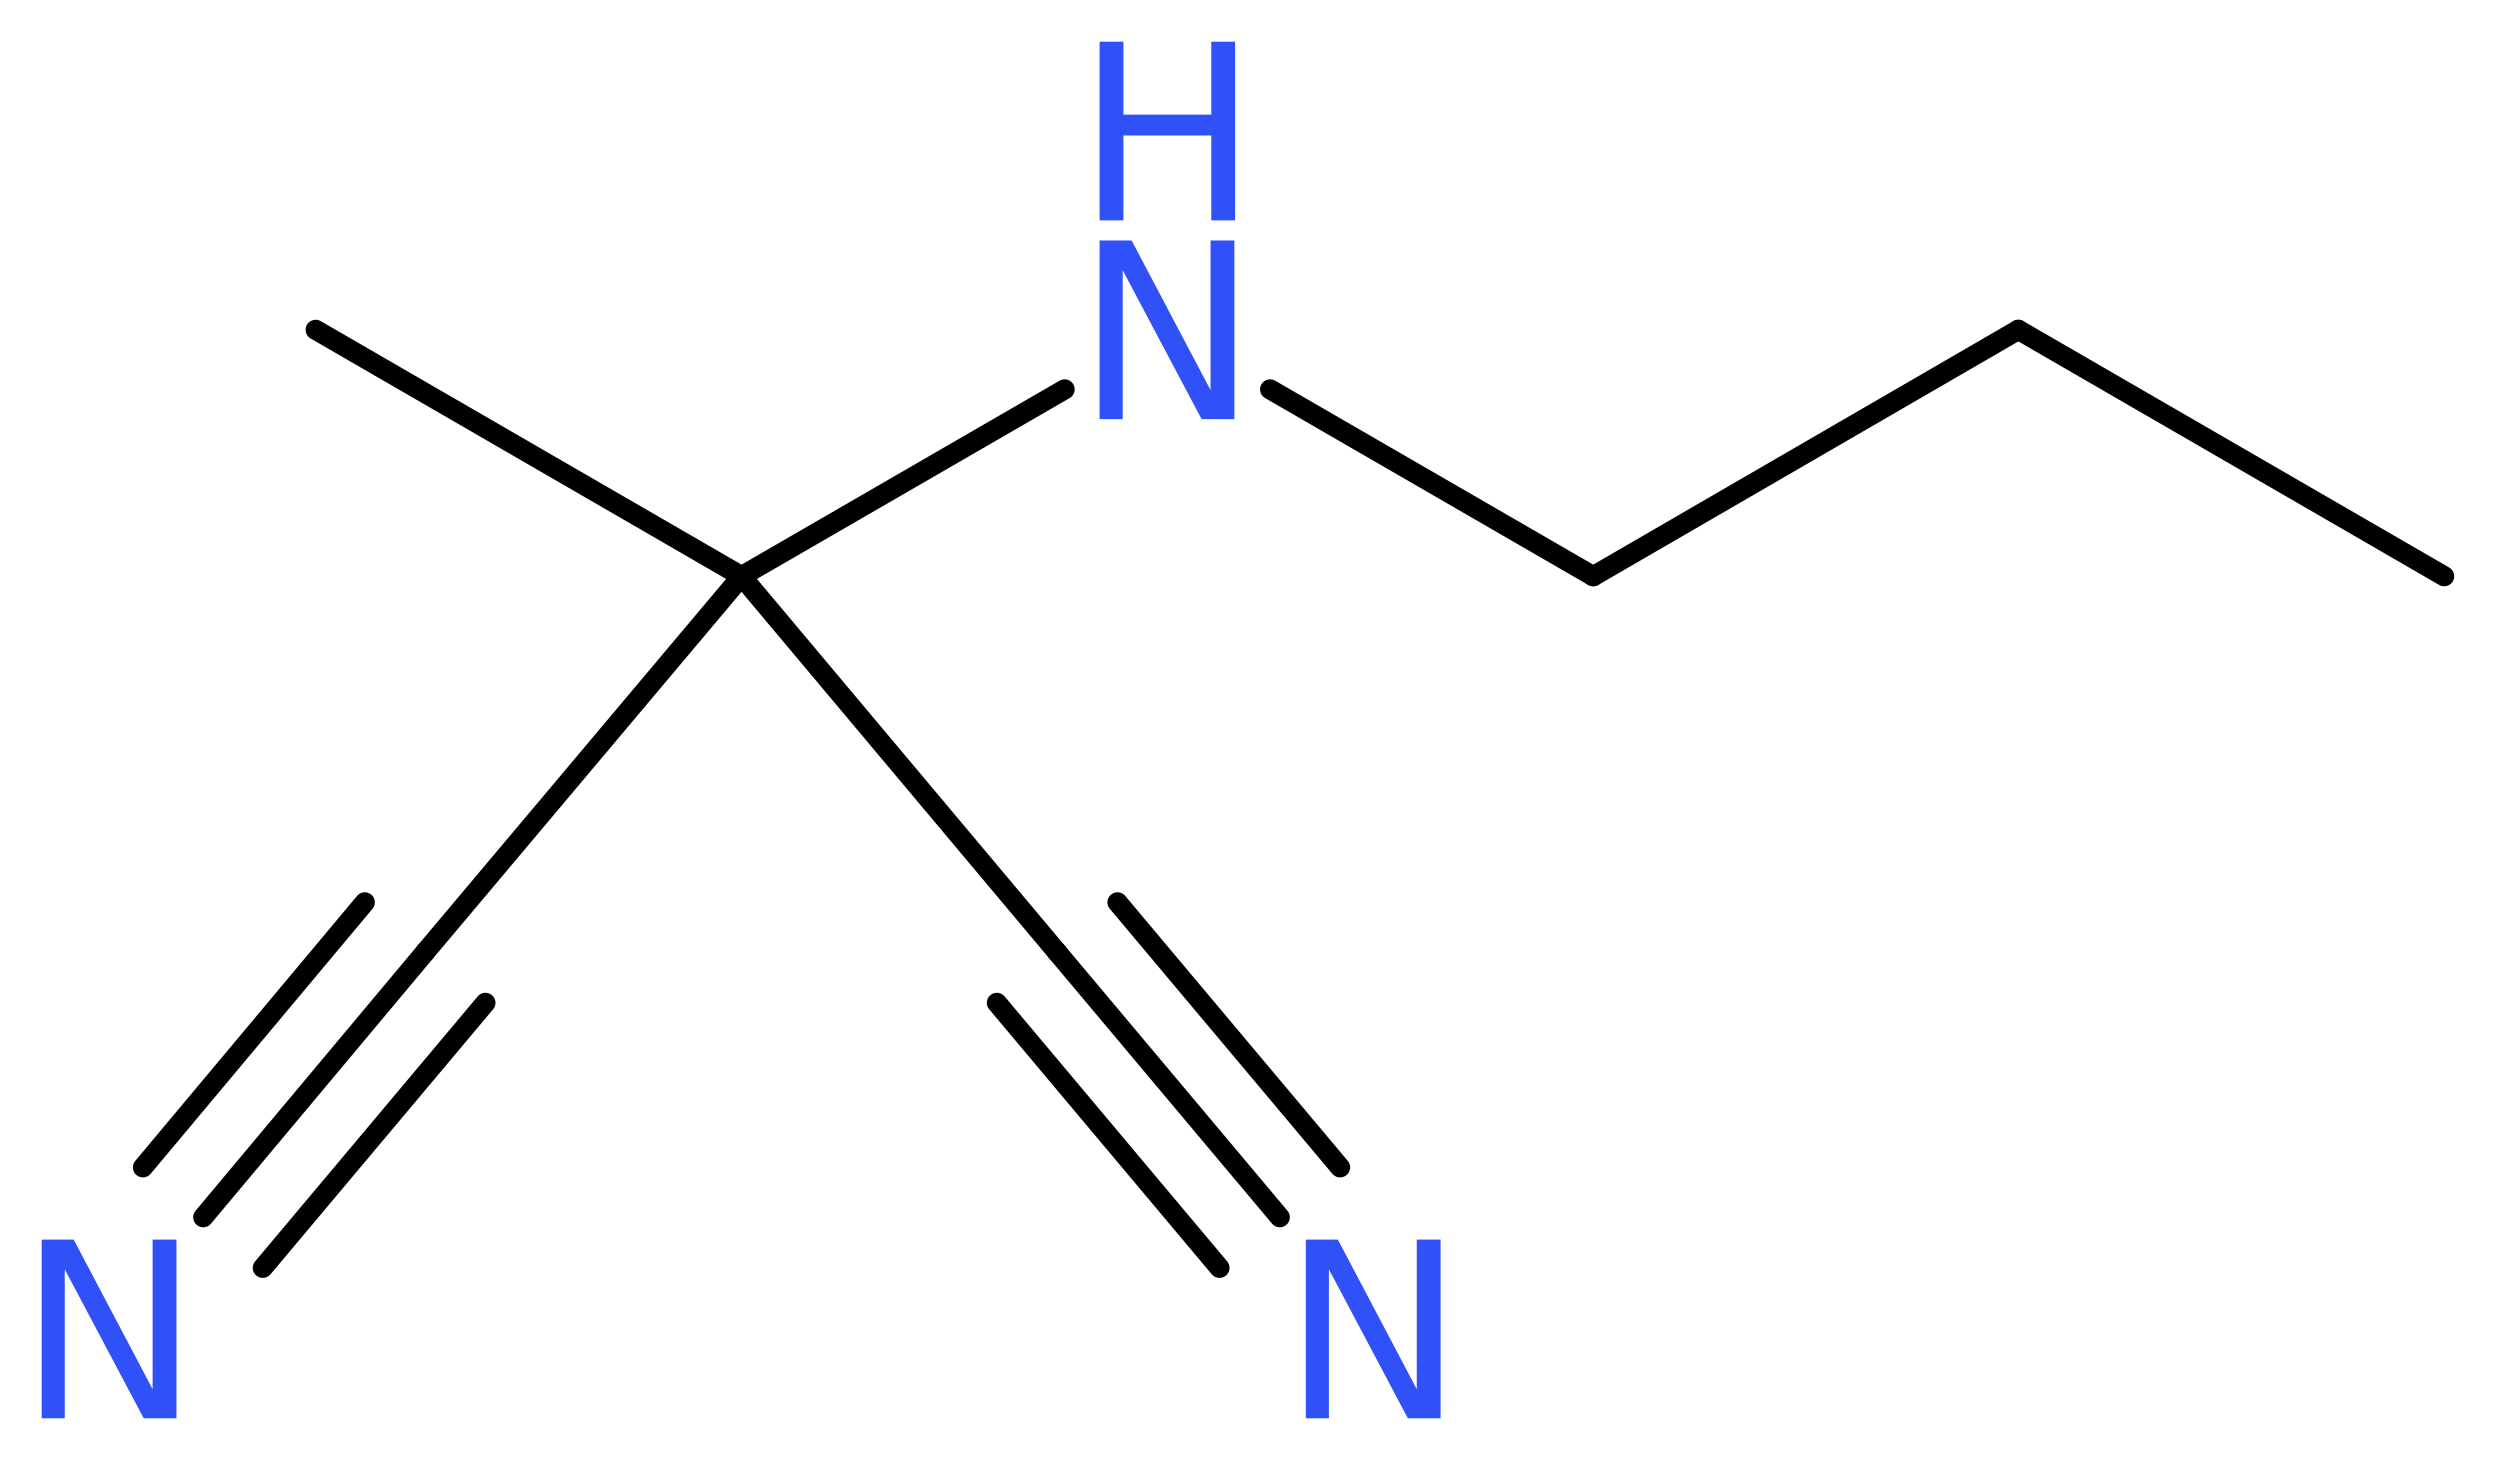 <?xml version='1.0' encoding='UTF-8'?>
<!DOCTYPE svg PUBLIC "-//W3C//DTD SVG 1.1//EN" "http://www.w3.org/Graphics/SVG/1.1/DTD/svg11.dtd">
<svg version='1.2' xmlns='http://www.w3.org/2000/svg' xmlns:xlink='http://www.w3.org/1999/xlink' width='33.58mm' height='19.61mm' viewBox='0 0 33.58 19.61'>
  <desc>Generated by the Chemistry Development Kit (http://github.com/cdk)</desc>
  <g stroke-linecap='round' stroke-linejoin='round' stroke='#000000' stroke-width='.27' fill='#3050F8'>
    <rect x='.0' y='.0' width='34.0' height='20.0' fill='#FFFFFF' stroke='none'/>
    <g id='mol1' class='mol'>
      <line id='mol1bnd1' class='bond' x1='32.83' y1='7.74' x2='27.11' y2='4.43'/>
      <line id='mol1bnd2' class='bond' x1='27.11' y1='4.43' x2='21.4' y2='7.74'/>
      <line id='mol1bnd3' class='bond' x1='21.4' y1='7.74' x2='17.06' y2='5.23'/>
      <line id='mol1bnd4' class='bond' x1='14.3' y1='5.23' x2='9.96' y2='7.74'/>
      <line id='mol1bnd5' class='bond' x1='9.96' y1='7.74' x2='4.24' y2='4.43'/>
      <line id='mol1bnd6' class='bond' x1='9.96' y1='7.74' x2='5.71' y2='12.79'/>
      <g id='mol1bnd7' class='bond'>
        <line x1='5.71' y1='12.79' x2='2.73' y2='16.35'/>
        <line x1='6.52' y1='13.47' x2='3.53' y2='17.03'/>
        <line x1='4.9' y1='12.12' x2='1.92' y2='15.68'/>
      </g>
      <line id='mol1bnd8' class='bond' x1='9.96' y1='7.74' x2='14.2' y2='12.79'/>
      <g id='mol1bnd9' class='bond'>
        <line x1='14.2' y1='12.79' x2='17.19' y2='16.35'/>
        <line x1='15.01' y1='12.12' x2='18.0' y2='15.68'/>
        <line x1='13.39' y1='13.47' x2='16.38' y2='17.03'/>
      </g>
      <g id='mol1atm4' class='atom'>
        <path d='M14.77 3.23h.43l1.06 2.01v-2.01h.32v2.4h-.44l-1.06 -2.0v2.0h-.31v-2.4z' stroke='none'/>
        <path d='M14.77 .56h.32v.98h1.18v-.98h.32v2.4h-.32v-1.14h-1.18v1.14h-.32v-2.4z' stroke='none'/>
      </g>
      <path id='mol1atm8' class='atom' d='M.56 16.65h.43l1.06 2.01v-2.01h.32v2.4h-.44l-1.06 -2.0v2.0h-.31v-2.4z' stroke='none'/>
      <path id='mol1atm10' class='atom' d='M17.54 16.65h.43l1.06 2.01v-2.01h.32v2.4h-.44l-1.06 -2.0v2.0h-.31v-2.4z' stroke='none'/>
    </g>
  </g>
</svg>
